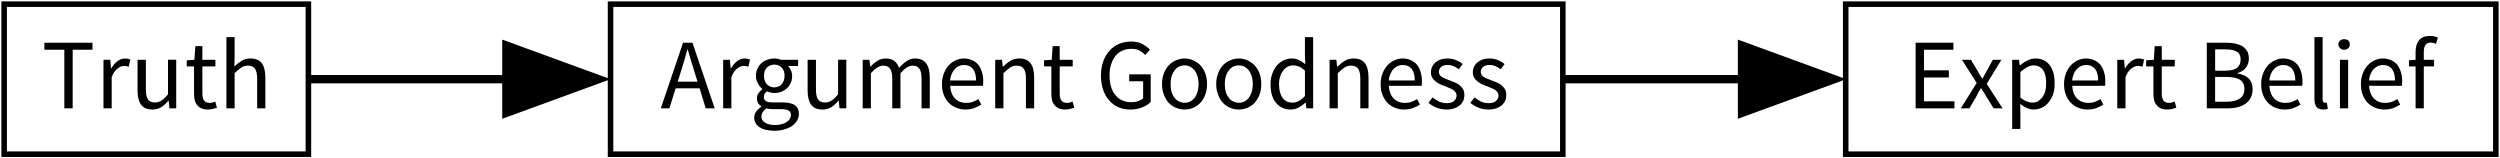<?xml version="1.0" encoding="UTF-8" standalone="no"?>
<svg
   xmlns:dc="http://purl.org/dc/elements/1.1/"
   xmlns:cc="http://creativecommons.org/ns#"
   xmlns:rdf="http://www.w3.org/1999/02/22-rdf-syntax-ns#"
   xmlns:svg="http://www.w3.org/2000/svg"
   xmlns="http://www.w3.org/2000/svg"
   xmlns:xlink="http://www.w3.org/1999/xlink"
   xmlns:sodipodi="http://sodipodi.sourceforge.net/DTD/sodipodi-0.dtd"
   xmlns:inkscape="http://www.inkscape.org/namespaces/inkscape"
   width="359.925pt"
   height="22.8pt"
   viewBox="0 0 359.925 22.8"
   version="1.1"
   id="svg2"
   inkscape:version="0.91 r13725"
   sodipodi:docname="ArgumentScreensOffAuthority_diagram_4.svg">
  <sodipodi:namedview
     pagecolor="#ffffff"
     bordercolor="#666666"
     borderopacity="1"
     objecttolerance="10"
     gridtolerance="10"
     guidetolerance="10"
     inkscape:pageopacity="0"
     inkscape:pageshadow="2"
     inkscape:window-width="1884"
     inkscape:window-height="1036"
     id="namedview190"
     showgrid="false"
     fit-margin-top="0"
     fit-margin-left="0"
     fit-margin-right="0"
     fit-margin-bottom="0"
     inkscape:zoom="7.4491006"
     inkscape:cx="35.124864"
     inkscape:cy="39.012275"
     inkscape:window-x="0"
     inkscape:window-y="0"
     inkscape:window-maximized="1"
     inkscape:current-layer="svg2" />
  <defs
     id="defs4">
    <g
       id="g6">
      <symbol
         overflow="visible"
         id="glyph0-0"
         style="overflow:visible">
        <path
           style="stroke:none"
           d="m 1.5,0 0,-7.5 6,0 0,7.5 z m 5.812,-0.188 0,-7.125 -5.625,0 0,7.125 z m 0,0"
           id="path9"
           inkscape:connector-curvature="0" />
      </symbol>
      <symbol
         overflow="visible"
         id="glyph0-1"
         style="overflow:visible">
        <path
           style="stroke:none"
           d="m 2.719,-7.031 -2.391,0 0,-0.844 5.766,0 0,0.844 -2.375,0 0,7.031 -1,0 z m 0,0"
           id="path12"
           inkscape:connector-curvature="0" />
      </symbol>
      <symbol
         overflow="visible"
         id="glyph0-2"
         style="overflow:visible">
        <path
           style="stroke:none"
           d="m 0.984,-5.828 0.812,0 0.094,1.047 0.031,0 C 2.117,-5.145 2.363,-5.438 2.656,-5.656 2.938,-5.875 3.242,-5.984 3.578,-5.984 c 0.227,0 0.438,0.043 0.625,0.125 L 4.016,-5 C 3.91,-5.031 3.816,-5.051 3.734,-5.062 3.66,-5.082 3.566,-5.094 3.453,-5.094 c -0.25,0 -0.512,0.105 -0.781,0.312 C 2.398,-4.582 2.164,-4.238 1.969,-3.75 l 0,3.75 -0.984,0 z m 0,0"
           id="path15"
           inkscape:connector-curvature="0" />
      </symbol>
      <symbol
         overflow="visible"
         id="glyph0-3"
         style="overflow:visible">
        <path
           style="stroke:none"
           d="m 0.906,-5.828 1,0 0,3.562 c 0,0.555 0.082,0.949 0.25,1.188 0.176,0.25 0.453,0.375 0.828,0.375 0.312,0 0.582,-0.082 0.812,-0.25 C 4.023,-1.098 4.281,-1.344 4.562,-1.688 l 0,-4.141 0.984,0 0,5.828 -0.812,0 -0.094,-0.922 -0.031,0 C 4.336,-0.598 4.051,-0.336 3.75,-0.141 3.445,0.047 3.094,0.141 2.688,0.141 2.062,0.141 1.609,-0.051 1.328,-0.438 1.047,-0.82 0.906,-1.391 0.906,-2.141 Z m 0,0"
           id="path18"
           inkscape:connector-curvature="0" />
      </symbol>
      <symbol
         overflow="visible"
         id="glyph0-4"
         style="overflow:visible">
        <path
           style="stroke:none"
           d="m 1.156,-5.031 -0.875,0 0,-0.734 0.922,-0.062 0.109,-1.641 0.844,0 0,1.641 1.562,0 0,0.797 -1.562,0 0,3.25 c 0,0.355 0.062,0.625 0.188,0.812 0.133,0.211 0.367,0.312 0.703,0.312 0.102,0 0.211,-0.016 0.328,-0.047 C 3.5,-0.734 3.609,-0.77 3.703,-0.812 L 3.906,-0.078 C 3.738,-0.016 3.566,0.035 3.391,0.078 3.191,0.117 3,0.141 2.812,0.141 2.5,0.141 2.242,0.094 2.047,0 1.828,-0.094 1.656,-0.227 1.531,-0.406 1.383,-0.57 1.285,-0.77 1.234,-1 1.18,-1.238 1.156,-1.504 1.156,-1.797 Z m 0,0"
           id="path21"
           inkscape:connector-curvature="0" />
      </symbol>
      <symbol
         overflow="visible"
         id="glyph0-5"
         style="overflow:visible">
        <path
           style="stroke:none"
           d="m 0.984,-8.547 0.984,0 0,2.328 -0.031,1.203 c 0.27,-0.27 0.562,-0.5 0.875,-0.688 0.301,-0.188 0.656,-0.281 1.062,-0.281 0.613,0 1.066,0.195 1.359,0.578 0.281,0.387 0.422,0.953 0.422,1.703 l 0,3.703 -0.984,0 0,-3.562 c 0,-0.551 -0.09,-0.953 -0.266,-1.203 C 4.227,-5.004 3.945,-5.125 3.562,-5.125 3.258,-5.125 2.992,-5.047 2.766,-4.891 2.535,-4.742 2.27,-4.52 1.969,-4.219 L 1.969,0 0.984,0 Z m 0,0"
           id="path24"
           inkscape:connector-curvature="0" />
      </symbol>
      <symbol
         overflow="visible"
         id="glyph0-6"
         style="overflow:visible">
        <path
           style="stroke:none"
           d="M 4.438,-3.203 4.062,-4.406 C 3.914,-4.844 3.781,-5.281 3.656,-5.719 3.52,-6.156 3.391,-6.602 3.266,-7.062 l -0.047,0 c -0.125,0.461 -0.25,0.906 -0.375,1.344 -0.125,0.438 -0.262,0.875 -0.406,1.312 l -0.375,1.203 z m 0.25,0.797 -2.875,0 L 1.062,0 0.031,0 l 2.672,-7.875 1.125,0 L 6.5,0 5.422,0 Z m 0,0"
           id="path27"
           inkscape:connector-curvature="0" />
      </symbol>
      <symbol
         overflow="visible"
         id="glyph0-7"
         style="overflow:visible">
        <path
           style="stroke:none"
           d="m 1.406,0.984 c 0,0.312 0.145,0.555 0.438,0.734 C 2.145,1.906 2.562,2 3.094,2 3.375,2 3.629,1.961 3.859,1.891 4.086,1.828 4.281,1.742 4.438,1.641 4.602,1.535 4.727,1.41 4.812,1.266 4.906,1.117 4.953,0.969 4.953,0.812 4.953,0.539 4.848,0.352 4.641,0.25 4.441,0.145 4.148,0.094 3.766,0.094 l -1,0 C 2.648,0.094 2.531,0.086 2.406,0.078 2.27,0.066 2.133,0.039 2,0 1.789,0.156 1.641,0.316 1.547,0.484 1.453,0.648 1.406,0.816 1.406,0.984 Z m -0.859,0.125 c 0,-0.242 0.07,-0.477 0.219,-0.703 0.156,-0.219 0.363,-0.422 0.625,-0.609 l 0,-0.047 C 1.242,-0.344 1.117,-0.461 1.016,-0.609 0.922,-0.766 0.875,-0.961 0.875,-1.203 c 0,-0.25 0.066,-0.461 0.203,-0.641 0.133,-0.188 0.281,-0.332 0.438,-0.438 l 0,-0.047 C 1.316,-2.484 1.145,-2.703 1,-2.984 0.832,-3.242 0.75,-3.551 0.75,-3.906 c 0,-0.32 0.062,-0.609 0.188,-0.859 0.113,-0.258 0.27,-0.477 0.469,-0.656 0.195,-0.176 0.43,-0.312 0.703,-0.406 0.27,-0.102 0.551,-0.156 0.844,-0.156 0.156,0 0.305,0.016 0.453,0.047 0.133,0.031 0.258,0.07 0.375,0.109 l 2.031,0 0,0.75 -1.203,0 c 0.133,0.137 0.25,0.309 0.344,0.516 0.094,0.211 0.141,0.438 0.141,0.688 0,0.312 -0.059,0.594 -0.172,0.844 -0.117,0.25 -0.266,0.461 -0.453,0.625 -0.199,0.18 -0.43,0.32 -0.688,0.422 -0.25,0.094 -0.527,0.141 -0.828,0.141 -0.148,0 -0.293,-0.02 -0.438,-0.062 -0.156,-0.031 -0.305,-0.078 -0.438,-0.141 -0.105,0.086 -0.195,0.18 -0.266,0.281 -0.074,0.117 -0.109,0.25 -0.109,0.406 0,0.188 0.07,0.344 0.219,0.469 0.145,0.117 0.414,0.172 0.812,0.172 l 1.125,0 c 0.688,0 1.203,0.105 1.547,0.312 0.332,0.23 0.5,0.586 0.5,1.078 0,0.27 -0.07,0.523 -0.203,0.766 C 5.566,1.688 5.367,1.906 5.109,2.094 4.859,2.27 4.551,2.41 4.188,2.516 3.82,2.629 3.41,2.688 2.953,2.688 2.598,2.688 2.27,2.648 1.969,2.578 1.676,2.516 1.426,2.414 1.219,2.281 1,2.145 0.832,1.977 0.719,1.781 0.602,1.594 0.547,1.367 0.547,1.109 Z m 2.406,-3.625 c 0.164,0 0.328,-0.031 0.484,-0.094 C 3.582,-2.672 3.711,-2.758 3.828,-2.875 3.941,-3 4.031,-3.148 4.094,-3.328 4.156,-3.492 4.188,-3.688 4.188,-3.906 c 0,-0.426 -0.121,-0.758 -0.359,-1 C 3.586,-5.133 3.297,-5.25 2.953,-5.25 c -0.344,0 -0.637,0.117 -0.875,0.344 -0.242,0.242 -0.359,0.574 -0.359,1 0,0.219 0.031,0.414 0.094,0.578 C 1.875,-3.148 1.961,-3 2.078,-2.875 c 0.113,0.117 0.25,0.203 0.406,0.266 0.145,0.062 0.301,0.094 0.469,0.094 z m 0,0"
           id="path30"
           inkscape:connector-curvature="0" />
      </symbol>
      <symbol
         overflow="visible"
         id="glyph0-8"
         style="overflow:visible">
        <path
           style="stroke:none"
           d="m 0.984,-5.828 0.812,0 L 1.891,-5 l 0.031,0 c 0.25,-0.281 0.531,-0.516 0.844,-0.703 0.289,-0.188 0.613,-0.281 0.969,-0.281 0.445,0 0.797,0.102 1.047,0.297 0.25,0.199 0.438,0.477 0.562,0.828 0.301,-0.332 0.609,-0.602 0.922,-0.812 0.301,-0.207 0.633,-0.312 1,-0.312 0.594,0 1.035,0.195 1.328,0.578 0.289,0.387 0.438,0.953 0.438,1.703 l 0,3.703 -0.984,0 0,-3.562 c 0,-0.551 -0.09,-0.953 -0.266,-1.203 C 7.613,-5.004 7.344,-5.125 6.969,-5.125 c -0.438,0 -0.922,0.305 -1.453,0.906 l 0,4.219 -0.984,0 0,-3.562 c 0,-0.551 -0.09,-0.953 -0.266,-1.203 C 4.086,-5.004 3.812,-5.125 3.438,-5.125 2.988,-5.125 2.5,-4.82 1.969,-4.219 L 1.969,0 0.984,0 Z m 0,0"
           id="path33"
           inkscape:connector-curvature="0" />
      </symbol>
      <symbol
         overflow="visible"
         id="glyph0-9"
         style="overflow:visible">
        <path
           style="stroke:none"
           d="m 0.547,-2.906 c 0,-0.477 0.078,-0.91 0.234,-1.297 0.145,-0.375 0.336,-0.691 0.578,-0.953 0.25,-0.27 0.531,-0.473 0.844,-0.609 0.312,-0.145 0.633,-0.219 0.969,-0.219 0.363,0 0.695,0.07 1,0.203 0.281,0.125 0.523,0.309 0.734,0.547 0.188,0.242 0.332,0.531 0.438,0.875 0.102,0.336 0.156,0.711 0.156,1.125 0,0.211 -0.012,0.387 -0.031,0.531 l -3.938,0 c 0.031,0.637 0.219,1.137 0.562,1.5 0.352,0.367 0.812,0.547 1.375,0.547 0.281,0 0.539,-0.039 0.781,-0.125 0.227,-0.082 0.453,-0.191 0.672,-0.328 l 0.344,0.656 c -0.25,0.156 -0.531,0.297 -0.844,0.422 C 4.109,0.082 3.75,0.141 3.344,0.141 2.957,0.141 2.594,0.066 2.25,-0.078 1.906,-0.211 1.609,-0.41 1.359,-0.672 1.109,-0.93 0.91,-1.25 0.766,-1.625 0.617,-2 0.547,-2.426 0.547,-2.906 Z m 4.094,-0.438 c 0,-0.602 -0.125,-1.066 -0.375,-1.391 -0.262,-0.312 -0.621,-0.469 -1.078,-0.469 -0.199,0 -0.398,0.043 -0.594,0.125 -0.188,0.086 -0.355,0.203 -0.5,0.359 -0.156,0.156 -0.281,0.352 -0.375,0.578 -0.105,0.23 -0.172,0.496 -0.203,0.797 z m 0,0"
           id="path36"
           inkscape:connector-curvature="0" />
      </symbol>
      <symbol
         overflow="visible"
         id="glyph0-10"
         style="overflow:visible">
        <path
           style="stroke:none"
           d="m 0.984,-5.828 0.812,0 L 1.891,-5 1.922,-5 C 2.203,-5.281 2.5,-5.516 2.812,-5.703 c 0.301,-0.188 0.656,-0.281 1.062,-0.281 0.613,0 1.066,0.195 1.359,0.578 0.281,0.387 0.422,0.953 0.422,1.703 l 0,3.703 -0.984,0 0,-3.562 c 0,-0.551 -0.09,-0.953 -0.266,-1.203 C 4.227,-5.004 3.945,-5.125 3.562,-5.125 3.258,-5.125 2.992,-5.047 2.766,-4.891 2.535,-4.742 2.27,-4.52 1.969,-4.219 L 1.969,0 0.984,0 Z m 0,0"
           id="path39"
           inkscape:connector-curvature="0" />
      </symbol>
      <symbol
         overflow="visible"
         id="glyph0-11"
         style="overflow:visible">
        <path
           style="stroke:none"
           d=""
           id="path42"
           inkscape:connector-curvature="0" />
      </symbol>
      <symbol
         overflow="visible"
         id="glyph0-12"
         style="overflow:visible">
        <path
           style="stroke:none"
           d="m 0.625,-3.938 c 0,-0.633 0.094,-1.203 0.281,-1.703 0.176,-0.508 0.426,-0.938 0.75,-1.281 0.32,-0.352 0.703,-0.625 1.141,-0.812 0.438,-0.188 0.922,-0.281 1.453,-0.281 0.539,0 0.992,0.102 1.359,0.297 C 5.973,-7.508 6.27,-7.285 6.5,-7.047 L 5.938,-6.406 C 5.738,-6.613 5.508,-6.789 5.25,-6.938 4.988,-7.07 4.66,-7.141 4.266,-7.141 3.859,-7.141 3.5,-7.066 3.188,-6.922 2.863,-6.773 2.586,-6.562 2.359,-6.281 2.141,-6 1.969,-5.66 1.844,-5.266 c -0.125,0.387 -0.188,0.82 -0.188,1.297 0,0.5 0.055,0.949 0.172,1.344 0.113,0.398 0.285,0.734 0.516,1.016 0.219,0.281 0.488,0.496 0.812,0.641 0.32,0.156 0.691,0.234 1.109,0.234 0.281,0 0.547,-0.039 0.797,-0.125 0.258,-0.082 0.469,-0.195 0.625,-0.344 l 0,-2.047 -1.672,0 0,-0.828 2.578,0 0,3.312 c -0.25,0.262 -0.586,0.477 -1,0.641 -0.43,0.176 -0.902,0.266 -1.422,0.266 -0.523,0 -1,-0.09 -1.438,-0.266 C 2.305,-0.312 1.938,-0.582 1.625,-0.938 1.312,-1.281 1.066,-1.707 0.891,-2.219 0.711,-2.727 0.625,-3.301 0.625,-3.938 Z m 0,0"
           id="path45"
           inkscape:connector-curvature="0" />
      </symbol>
      <symbol
         overflow="visible"
         id="glyph0-13"
         style="overflow:visible">
        <path
           style="stroke:none"
           d="m 0.547,-2.906 c 0,-0.488 0.078,-0.926 0.234,-1.312 0.145,-0.375 0.336,-0.691 0.578,-0.953 0.25,-0.258 0.539,-0.457 0.875,-0.594 0.32,-0.145 0.66,-0.219 1.016,-0.219 0.363,0 0.707,0.074 1.031,0.219 0.32,0.137 0.609,0.336 0.859,0.594 0.25,0.262 0.445,0.578 0.594,0.953 0.145,0.387 0.219,0.824 0.219,1.312 0,0.48 -0.074,0.906 -0.219,1.281 -0.148,0.387 -0.344,0.711 -0.594,0.969 -0.25,0.262 -0.539,0.461 -0.859,0.594 C 3.957,0.07 3.613,0.141 3.25,0.141 2.895,0.141 2.555,0.07 2.234,-0.062 1.898,-0.195 1.609,-0.395 1.359,-0.656 1.117,-0.914 0.926,-1.238 0.781,-1.625 0.625,-2 0.547,-2.426 0.547,-2.906 Z m 1.031,0 c 0,0.336 0.035,0.641 0.109,0.922 0.082,0.273 0.203,0.5 0.359,0.688 0.133,0.199 0.305,0.352 0.516,0.453 0.219,0.117 0.445,0.172 0.688,0.172 0.25,0 0.477,-0.051 0.688,-0.156 0.207,-0.113 0.391,-0.27 0.547,-0.469 C 4.617,-1.484 4.727,-1.719 4.812,-2 c 0.082,-0.27 0.125,-0.57 0.125,-0.906 0,-0.332 -0.043,-0.641 -0.125,-0.922 C 4.727,-4.098 4.617,-4.332 4.484,-4.531 4.328,-4.727 4.145,-4.883 3.938,-5 3.727,-5.102 3.5,-5.156 3.25,-5.156 3.008,-5.156 2.781,-5.102 2.562,-5 2.352,-4.883 2.18,-4.727 2.047,-4.531 1.891,-4.332 1.77,-4.094 1.688,-3.812 1.613,-3.539 1.578,-3.238 1.578,-2.906 Z m 0,0"
           id="path48"
           inkscape:connector-curvature="0" />
      </symbol>
      <symbol
         overflow="visible"
         id="glyph0-14"
         style="overflow:visible">
        <path
           style="stroke:none"
           d="m 0.562,-2.906 c 0,-0.469 0.07,-0.895 0.219,-1.281 0.133,-0.375 0.316,-0.695 0.547,-0.969 0.238,-0.258 0.508,-0.461 0.812,-0.609 0.301,-0.145 0.617,-0.219 0.953,-0.219 0.332,0 0.625,0.062 0.875,0.188 0.25,0.125 0.504,0.293 0.766,0.5 l -0.047,-1 0,-2.25 0.984,0 0,8.547 -0.812,0 -0.078,-0.688 -0.047,0 c -0.23,0.23 -0.492,0.422 -0.781,0.578 -0.305,0.164 -0.625,0.25 -0.969,0.25 C 2.242,0.141 1.656,-0.125 1.219,-0.656 0.781,-1.176 0.562,-1.926 0.562,-2.906 Z m 1.016,-0.016 c 0,0.711 0.141,1.262 0.422,1.656 0.281,0.387 0.676,0.578 1.188,0.578 0.27,0 0.531,-0.066 0.781,-0.203 0.227,-0.125 0.469,-0.32 0.719,-0.594 l 0,-3.047 C 4.438,-4.758 4.195,-4.922 3.969,-5.016 3.738,-5.109 3.504,-5.156 3.266,-5.156 3.035,-5.156 2.816,-5.102 2.609,-5 2.398,-4.883 2.223,-4.727 2.078,-4.531 1.922,-4.332 1.801,-4.098 1.719,-3.828 1.625,-3.555 1.578,-3.254 1.578,-2.922 Z m 0,0"
           id="path51"
           inkscape:connector-curvature="0" />
      </symbol>
      <symbol
         overflow="visible"
         id="glyph0-15"
         style="overflow:visible">
        <path
           style="stroke:none"
           d="m 0.828,-1.312 c 0.258,0.199 0.52,0.367 0.781,0.5 0.27,0.125 0.582,0.188 0.938,0.188 0.383,0 0.672,-0.086 0.859,-0.266 0.195,-0.176 0.297,-0.391 0.297,-0.641 0,-0.156 -0.043,-0.289 -0.125,-0.406 C 3.492,-2.039 3.395,-2.141 3.281,-2.234 3.145,-2.305 3,-2.375 2.844,-2.438 2.688,-2.508 2.523,-2.578 2.359,-2.641 c -0.211,-0.07 -0.418,-0.156 -0.625,-0.25 C 1.535,-2.984 1.352,-3.098 1.188,-3.234 1.02,-3.359 0.883,-3.508 0.781,-3.688 0.676,-3.863 0.625,-4.07 0.625,-4.312 c 0,-0.238 0.047,-0.461 0.141,-0.672 0.094,-0.195 0.227,-0.375 0.406,-0.531 0.164,-0.133 0.367,-0.25 0.609,-0.344 0.25,-0.082 0.531,-0.125 0.844,-0.125 0.375,0 0.719,0.07 1.031,0.203 0.301,0.125 0.562,0.281 0.781,0.469 l -0.469,0.625 C 3.77,-4.844 3.562,-4.969 3.344,-5.062 3.133,-5.156 2.898,-5.203 2.641,-5.203 c -0.367,0 -0.637,0.086 -0.812,0.25 -0.168,0.168 -0.25,0.367 -0.25,0.594 0,0.125 0.035,0.242 0.109,0.344 0.062,0.105 0.156,0.195 0.281,0.266 0.125,0.074 0.266,0.141 0.422,0.203 0.145,0.062 0.301,0.125 0.469,0.188 0.219,0.086 0.43,0.168 0.641,0.25 0.207,0.086 0.395,0.195 0.562,0.328 0.164,0.137 0.305,0.297 0.422,0.484 0.102,0.199 0.156,0.434 0.156,0.703 0,0.242 -0.043,0.465 -0.125,0.672 C 4.41,-0.711 4.273,-0.531 4.109,-0.375 3.922,-0.219 3.695,-0.094 3.438,0 3.164,0.094 2.859,0.141 2.516,0.141 2.098,0.141 1.695,0.066 1.312,-0.078 0.938,-0.234 0.609,-0.426 0.328,-0.656 Z m 0,0"
           id="path54"
           inkscape:connector-curvature="0" />
      </symbol>
      <symbol
         overflow="visible"
         id="glyph0-16"
         style="overflow:visible">
        <path
           style="stroke:none"
           d="m 1.078,-7.875 4.531,0 0,0.844 -3.531,0 0,2.469 2.984,0 0,0.859 -2.984,0 0,2.859 3.656,0 0,0.844 -4.656,0 z m 0,0"
           id="path57"
           inkscape:connector-curvature="0" />
      </symbol>
      <symbol
         overflow="visible"
         id="glyph0-17"
         style="overflow:visible">
        <path
           style="stroke:none"
           d="m 2.078,-3.047 -1.766,-2.781 1.078,0 0.766,1.281 c 0.094,0.156 0.188,0.32 0.281,0.484 0.094,0.168 0.191,0.328 0.297,0.484 l 0.047,0 C 2.875,-3.734 2.961,-3.895 3.047,-4.062 3.141,-4.227 3.227,-4.391 3.312,-4.547 l 0.703,-1.281 1.031,0 L 3.281,-2.938 5.188,0 4.109,0 3.266,-1.359 C 3.16,-1.535 3.055,-1.711 2.953,-1.891 2.848,-2.066 2.738,-2.238 2.625,-2.406 l -0.047,0 C 2.473,-2.238 2.375,-2.07 2.281,-1.906 2.188,-1.727 2.094,-1.547 2,-1.359 L 1.203,0 0.172,0 Z m 0,0"
           id="path60"
           inkscape:connector-curvature="0" />
      </symbol>
      <symbol
         overflow="visible"
         id="glyph0-18"
         style="overflow:visible">
        <path
           style="stroke:none"
           d="m 1.969,0.5 0,1.969 -0.984,0 0,-8.297 0.812,0 0.094,0.672 0.031,0 c 0.258,-0.227 0.551,-0.422 0.875,-0.578 0.312,-0.164 0.641,-0.25 0.984,-0.25 0.375,0 0.707,0.074 1,0.219 0.281,0.137 0.52,0.336 0.719,0.594 0.188,0.262 0.332,0.574 0.438,0.938 0.094,0.367 0.141,0.777 0.141,1.234 0,0.5 -0.062,0.938 -0.188,1.312 -0.148,0.398 -0.336,0.73 -0.562,1 -0.23,0.273 -0.496,0.477 -0.797,0.609 -0.312,0.145 -0.637,0.219 -0.969,0.219 -0.273,0 -0.539,-0.059 -0.797,-0.172 -0.281,-0.125 -0.555,-0.289 -0.812,-0.5 z m 0,-1.797 c 0.258,0.219 0.516,0.375 0.766,0.469 0.25,0.094 0.473,0.141 0.672,0.141 0.227,0 0.445,-0.051 0.656,-0.156 C 4.258,-0.957 4.438,-1.113 4.594,-1.312 4.738,-1.5 4.859,-1.738 4.953,-2.031 5.023,-2.32 5.062,-2.645 5.062,-3 5.062,-3.32 5.035,-3.613 4.984,-3.875 4.93,-4.133 4.844,-4.363 4.719,-4.562 4.594,-4.738 4.43,-4.883 4.234,-5 4.035,-5.102 3.801,-5.156 3.531,-5.156 c -0.25,0 -0.5,0.074 -0.75,0.219 -0.25,0.137 -0.523,0.328 -0.812,0.578 z m 0,0"
           id="path63"
           inkscape:connector-curvature="0" />
      </symbol>
      <symbol
         overflow="visible"
         id="glyph0-19"
         style="overflow:visible">
        <path
           style="stroke:none"
           d="m 1.078,-7.875 2.344,0 c 0.395,0 0.766,0.039 1.109,0.109 0.32,0.074 0.602,0.184 0.844,0.328 0.227,0.156 0.414,0.355 0.562,0.594 0.125,0.25 0.188,0.547 0.188,0.891 0,0.398 -0.117,0.746 -0.344,1.047 C 5.562,-4.582 5.219,-4.359 4.75,-4.234 l 0,0.047 c 0.57,0.086 1.02,0.281 1.344,0.594 0.32,0.312 0.484,0.746 0.484,1.297 0,0.375 -0.074,0.711 -0.219,1 -0.148,0.293 -0.355,0.539 -0.625,0.734 -0.262,0.188 -0.574,0.328 -0.938,0.422 C 4.43,-0.047 4.031,0 3.594,0 L 1.078,0 Z m 2.156,3.359 c 0.688,0 1.176,-0.113 1.469,-0.344 0.289,-0.227 0.438,-0.562 0.438,-1 0,-0.438 -0.152,-0.75 -0.453,-0.938 -0.312,-0.188 -0.781,-0.281 -1.406,-0.281 l -1.203,0 0,2.562 z m 0.219,3.719 c 0.676,0 1.203,-0.125 1.578,-0.375 0.375,-0.25 0.562,-0.641 0.562,-1.172 0,-0.488 -0.184,-0.852 -0.547,-1.094 -0.375,-0.219 -0.906,-0.328 -1.594,-0.328 l -1.375,0 0,2.969 z m 0,0"
           id="path66"
           inkscape:connector-curvature="0" />
      </symbol>
      <symbol
         overflow="visible"
         id="glyph0-20"
         style="overflow:visible">
        <path
           style="stroke:none"
           d="m 0.984,-8.547 0.984,0 0,7.438 c 0,0.168 0.023,0.281 0.078,0.344 0.062,0.062 0.129,0.094 0.203,0.094 0.031,0 0.062,0 0.094,0 0.02,0 0.062,-0.008 0.125,-0.031 l 0.125,0.75 C 2.531,0.078 2.453,0.102 2.359,0.125 2.273,0.133 2.164,0.141 2.031,0.141 1.656,0.141 1.383,0.031 1.219,-0.188 1.062,-0.414 0.984,-0.742 0.984,-1.172 Z m 0,0"
           id="path69"
           inkscape:connector-curvature="0" />
      </symbol>
      <symbol
         overflow="visible"
         id="glyph0-21"
         style="overflow:visible">
        <path
           style="stroke:none"
           d="m 1.484,-7.031 c -0.188,0 -0.344,-0.062 -0.469,-0.188 -0.148,-0.113 -0.219,-0.266 -0.219,-0.453 0,-0.188 0.07,-0.344 0.219,-0.469 0.125,-0.102 0.281,-0.156 0.469,-0.156 0.195,0 0.363,0.055 0.5,0.156 0.125,0.125 0.188,0.281 0.188,0.469 0,0.188 -0.062,0.34 -0.188,0.453 -0.137,0.125 -0.305,0.188 -0.5,0.188 z m -0.5,1.203 0.984,0 0,5.828 -0.984,0 z m 0,0"
           id="path72"
           inkscape:connector-curvature="0" />
      </symbol>
      <symbol
         overflow="visible"
         id="glyph0-22"
         style="overflow:visible">
        <path
           style="stroke:none"
           d="m 3.609,-7.734 c -0.219,-0.102 -0.438,-0.156 -0.656,-0.156 -0.543,0 -0.812,0.383 -0.812,1.141 l 0,0.922 1.234,0 0,0.797 -1.234,0 0,5.031 -0.984,0 0,-5.031 -0.797,0 0,-0.734 0.797,-0.062 0,-0.922 c 0,-0.602 0.133,-1.078 0.406,-1.422 0.281,-0.344 0.711,-0.516 1.297,-0.516 0.188,0 0.363,0.016 0.531,0.047 0.156,0.043 0.301,0.09 0.438,0.141 z m 0,0"
           id="path75"
           inkscape:connector-curvature="0" />
      </symbol>
    </g>
  </defs>
  <path
     inkscape:connector-curvature="0"
     id="path78"
     d="m 44.205,10.8 29.1,0 0,1.2 -29.1,0 z m 0,0"
     style="fill:#000000;fill-opacity:1;fill-rule:nonzero;stroke:none" />
  <path
     inkscape:connector-curvature="0"
     id="path80"
     d="m 87.905,11.4 -15.6,5.7 0,-11.4 15.6,5.7"
     style="fill:#000000;fill-opacity:1;fill-rule:evenodd;stroke:none" />
  <path
     inkscape:connector-curvature="0"
     id="path90"
     d="m 224.72,10.8 26.4,0 0,1.2 -26.4,0 z m 0,0"
     style="fill:#000000;fill-opacity:1;fill-rule:nonzero;stroke:none" />
  <path
     inkscape:connector-curvature="0"
     id="path92"
     d="m 265.8,11.4 -15.6,5.7 0,-11.4 L 265.8,11.4"
     style="fill:#000000;fill-opacity:1;fill-rule:evenodd;stroke:none" />
  <path
     inkscape:connector-curvature="0"
     id="path104"
     d="m 87.9,0.6 137.1,0 L 225,22.2 87.9,22.2 Z m 0,0"
     style="fill:none;stroke:#000000;stroke-width:0.8;stroke-linecap:butt;stroke-linejoin:miter;stroke-miterlimit:10;stroke-dasharray:none;stroke-opacity:1" />
  <path
     inkscape:connector-curvature="0"
     id="path108"
     d="m 0.6,0.6 43.8,0 0,21.6 -43.8,0 z m 0,0"
     style="fill:none;stroke:#000000;stroke-width:0.8;stroke-linecap:butt;stroke-linejoin:miter;stroke-miterlimit:10;stroke-dasharray:none;stroke-opacity:1" />
  <g
     id="g110"
     style="fill:#000000;fill-opacity:1"
     transform="matrix(1.2,0,0,1.2,-12.741,-15.009)">
    <use
       height="100%"
       width="100%"
       id="use112"
       y="25.507"
       x="15.617"
       xlink:href="#glyph0-1" />
    <use
       height="100%"
       width="100%"
       id="use114"
       y="25.507"
       x="22.049"
       xlink:href="#glyph0-2" />
    <use
       height="100%"
       width="100%"
       id="use116"
       y="25.507"
       x="26.213"
       xlink:href="#glyph0-3" />
    <use
       height="100%"
       width="100%"
       id="use118"
       y="25.507"
       x="32.741"
       xlink:href="#glyph0-4" />
    <use
       height="100%"
       width="100%"
       id="use120"
       y="25.507"
       x="36.797"
       xlink:href="#glyph0-5" />
  </g>
  <g
     id="g122"
     style="fill:#000000;fill-opacity:1"
     transform="matrix(1.2,0,0,1.2,-12.741,-15.009)">
    <use
       height="100%"
       width="100%"
       id="use124"
       y="25.507"
       x="89.866"
       xlink:href="#glyph0-6" />
    <use
       height="100%"
       width="100%"
       id="use126"
       y="25.507"
       x="96.394"
       xlink:href="#glyph0-2" />
    <use
       height="100%"
       width="100%"
       id="use128"
       y="25.507"
       x="100.558"
       xlink:href="#glyph0-7" />
    <use
       height="100%"
       width="100%"
       id="use130"
       y="25.507"
       x="106.606"
       xlink:href="#glyph0-3" />
    <use
       height="100%"
       width="100%"
       id="use132"
       y="25.507"
       x="113.134"
       xlink:href="#glyph0-8" />
    <use
       height="100%"
       width="100%"
       id="use134"
       y="25.507"
       x="123.082"
       xlink:href="#glyph0-9" />
    <use
       height="100%"
       width="100%"
       id="use136"
       y="25.507"
       x="129.034"
       xlink:href="#glyph0-10" />
    <use
       height="100%"
       width="100%"
       id="use138"
       y="25.507"
       x="135.598"
       xlink:href="#glyph0-4" />
    <use
       height="100%"
       width="100%"
       id="use140"
       y="25.507"
       x="139.654"
       xlink:href="#glyph0-11" />
    <use
       height="100%"
       width="100%"
       id="use142"
       y="25.507"
       x="142.078"
       xlink:href="#glyph0-12" />
    <use
       height="100%"
       width="100%"
       id="use144"
       y="25.507"
       x="149.482"
       xlink:href="#glyph0-13" />
    <use
       height="100%"
       width="100%"
       id="use146"
       y="25.507"
       x="155.986"
       xlink:href="#glyph0-13" />
    <use
       height="100%"
       width="100%"
       id="use148"
       y="25.507"
       x="162.49"
       xlink:href="#glyph0-14" />
    <use
       height="100%"
       width="100%"
       id="use150"
       y="25.507"
       x="169.15"
       xlink:href="#glyph0-10" />
    <use
       height="100%"
       width="100%"
       id="use152"
       y="25.507"
       x="175.714"
       xlink:href="#glyph0-9" />
    <use
       height="100%"
       width="100%"
       id="use154"
       y="25.507"
       x="181.666"
       xlink:href="#glyph0-15" />
    <use
       height="100%"
       width="100%"
       id="use156"
       y="25.507"
       x="186.694"
       xlink:href="#glyph0-15" />
  </g>
  <path
     inkscape:connector-curvature="0"
     id="path160"
     d="m 265.725,0.6 93.6,0 0,21.6 -93.6,0 z m 0,0"
     style="fill:none;stroke:#000000;stroke-width:0.8;stroke-linecap:butt;stroke-linejoin:miter;stroke-miterlimit:10;stroke-dasharray:none;stroke-opacity:1" />
  <g
     id="g162"
     style="fill:#000000;fill-opacity:1"
     transform="matrix(1.2,0,0,1.2,-12.741,-15.009)">
    <use
       height="100%"
       width="100%"
       id="use164"
       y="25.507"
       x="239.367"
       xlink:href="#glyph0-16" />
    <use
       height="100%"
       width="100%"
       id="use166"
       y="25.507"
       x="245.691"
       xlink:href="#glyph0-17" />
    <use
       height="100%"
       width="100%"
       id="use168"
       y="25.507"
       x="251.043"
       xlink:href="#glyph0-18" />
    <use
       height="100%"
       width="100%"
       id="use170"
       y="25.507"
       x="257.703"
       xlink:href="#glyph0-9" />
    <use
       height="100%"
       width="100%"
       id="use172"
       y="25.507"
       x="263.655"
       xlink:href="#glyph0-2" />
    <use
       height="100%"
       width="100%"
       id="use174"
       y="25.507"
       x="267.819"
       xlink:href="#glyph0-4" />
    <use
       height="100%"
       width="100%"
       id="use176"
       y="25.507"
       x="271.875"
       xlink:href="#glyph0-11" />
    <use
       height="100%"
       width="100%"
       id="use178"
       y="25.507"
       x="274.299"
       xlink:href="#glyph0-19" />
    <use
       height="100%"
       width="100%"
       id="use180"
       y="25.507"
       x="281.355"
       xlink:href="#glyph0-9" />
    <use
       height="100%"
       width="100%"
       id="use182"
       y="25.507"
       x="287.307"
       xlink:href="#glyph0-20" />
    <use
       height="100%"
       width="100%"
       id="use184"
       y="25.507"
       x="290.367"
       xlink:href="#glyph0-21" />
    <use
       height="100%"
       width="100%"
       id="use186"
       y="25.507"
       x="293.319"
       xlink:href="#glyph0-9" />
    <use
       height="100%"
       width="100%"
       id="use188"
       y="25.507"
       x="299.271"
       xlink:href="#glyph0-22" />
  </g>
</svg>
